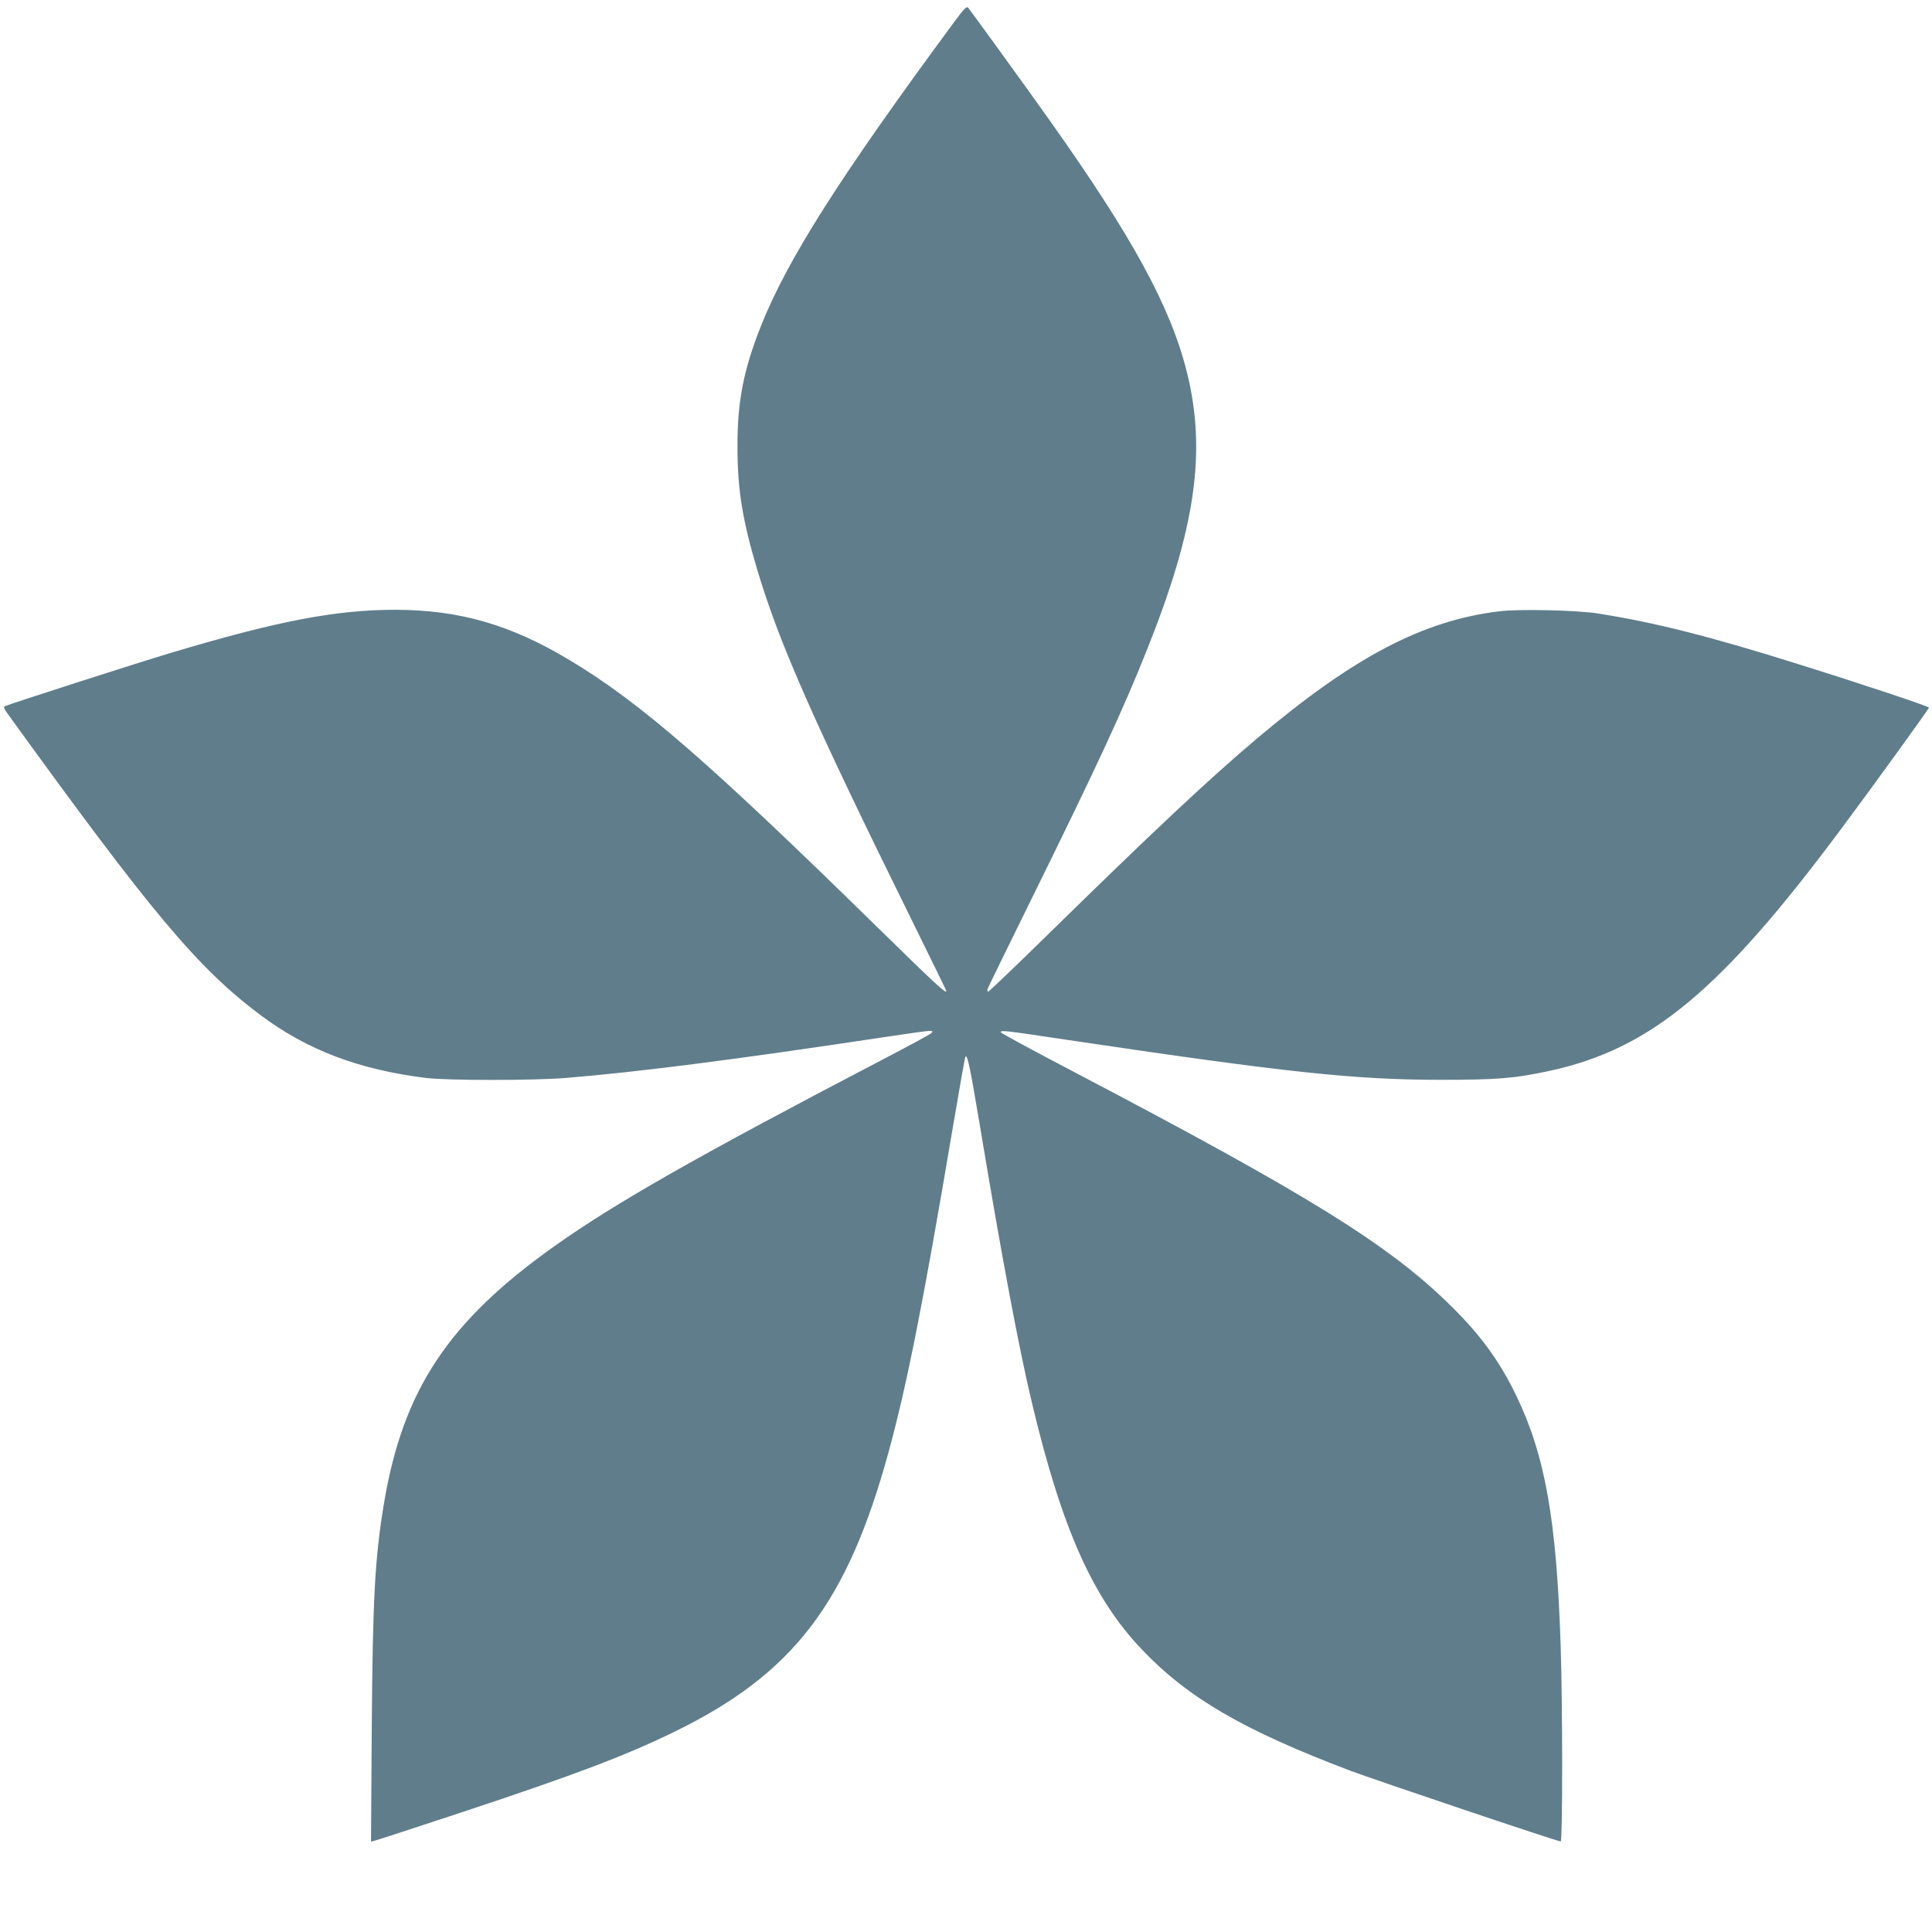 <?xml version="1.0" standalone="no"?>
<!DOCTYPE svg PUBLIC "-//W3C//DTD SVG 20010904//EN"
 "http://www.w3.org/TR/2001/REC-SVG-20010904/DTD/svg10.dtd">
<svg version="1.0" xmlns="http://www.w3.org/2000/svg"
 width="1280pt" height="1280pt" viewBox="0 0 1280 1280"
 preserveAspectRatio="xMidYMid meet">
<g transform="translate(0,1280) scale(0.1,-0.1)"
fill="#607d8b" stroke="none">
<path d="M6318 12649 c-756 -1024 -1104 -1573 -1277 -2010 -115 -290 -156
-499 -155 -799 0 -286 33 -488 134 -825 147 -487 370 -992 1024 -2318 124
-252 226 -460 226 -463 0 -21 -77 50 -448 414 -1130 1107 -1578 1496 -2047
1778 -393 236 -731 333 -1155 334 -396 0 -781 -74 -1490 -286 -227 -68 -1076
-341 -1098 -353 -9 -5 -5 -17 16 -46 957 -1325 1261 -1687 1676 -1999 311
-233 654 -363 1101 -418 144 -17 707 -17 920 0 489 40 1134 123 2122 272 144
22 274 40 290 40 24 0 25 -2 13 -15 -8 -8 -150 -85 -315 -171 -1223 -638
-1778 -953 -2183 -1241 -701 -498 -1001 -950 -1127 -1697 -61 -364 -76 -632
-82 -1499 l-5 -748 28 7 c16 4 277 89 579 189 742 246 1076 372 1400 530 792
386 1149 853 1424 1862 120 441 227 977 421 2128 45 264 83 482 86 484 14 14
29 -57 99 -474 143 -860 257 -1465 342 -1820 198 -832 403 -1292 728 -1633
306 -322 675 -536 1380 -803 177 -66 1373 -469 1395 -469 13 0 13 893 0 1290
-27 842 -103 1267 -295 1665 -108 223 -231 394 -424 585 -411 409 -945 740
-2513 1562 -263 138 -478 254 -478 259 0 15 24 12 445 -51 1450 -216 1903
-264 2470 -264 378 0 489 9 725 60 666 146 1127 527 1922 1594 201 269 588
804 588 812 0 8 -471 165 -860 286 -594 187 -957 278 -1330 337 -141 23 -527
31 -657 15 -509 -62 -966 -303 -1608 -845 -317 -268 -684 -612 -1389 -1303
-209 -205 -384 -372 -389 -372 -5 0 -7 8 -4 18 3 9 133 276 289 592 436 885
607 1253 767 1655 322 804 395 1313 265 1837 -107 432 -358 893 -908 1668
-157 222 -527 732 -542 749 -10 11 -27 -6 -96 -100z"/>
</g>
</svg>
